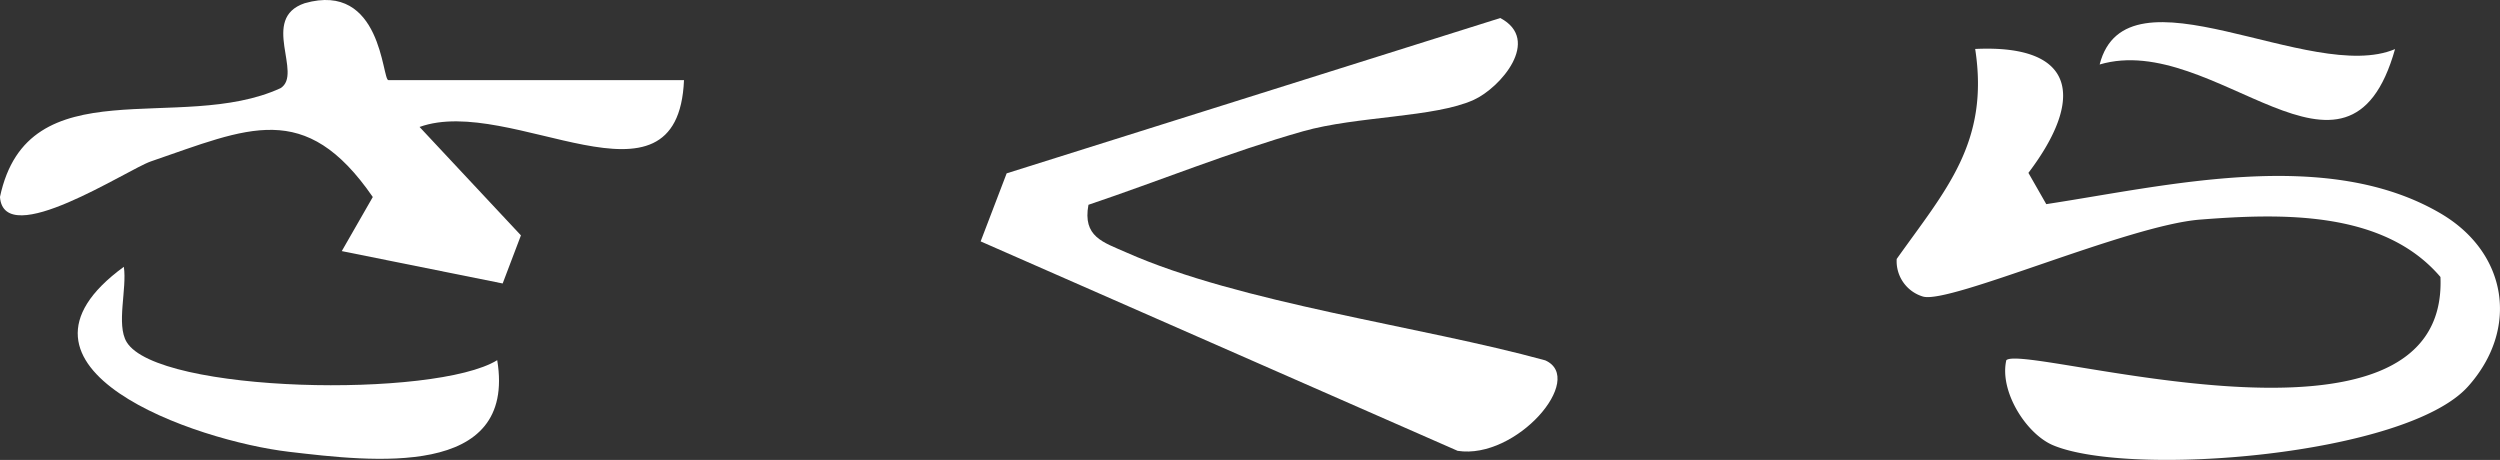 <svg xmlns="http://www.w3.org/2000/svg" width="160.713" height="29.565" viewBox="0 0 160.713 29.565">
  <rect x="0" y="0" width="160.713" height="29.565" fill="#333333" stroke="none"/>
  <g id="さくら" transform="translate(285.971 -6288.396)">
    <path id="パス_374" data-name="パス 374" d="M159.687,574.24c-3.969,4.432-21.673,5.862-26.664,3.784-1.734-.722-3.475-3.473-3.018-5.471,1.162-1.129,28.444,7.433,27.909-5.351-3.666-4.3-10.253-4.094-15.451-3.689-4.634.36-16.129,5.458-17.819,4.946a2.371,2.371,0,0,1-1.685-2.416c3.139-4.423,5.974-7.472,5.045-13.5,6.562-.31,7,3.247,3.422,7.966l1.148,2.01c7.785-1.188,18.038-3.693,25.355.6,4.3,2.525,5.069,7.423,1.758,11.121" transform="translate(-287 5739)" fill="#fff"/>
    <path id="パス_378" data-name="パス 378" d="M71,562.561c-.381,2.058.934,2.4,2.424,3.059,7.346,3.265,18.965,4.748,26.941,6.941,2.637,1.176-1.858,6.4-5.631,5.817L64.07,564.914l1.672-4.374,31.734-9.985c2.66,1.411.015,4.48-1.707,5.261-2.526,1.145-7.506,1.035-10.979,2.021C80.1,559.168,75.6,561.012,71,562.561" transform="translate(-287 5739)" fill="#fff"/>
    <path id="パス_380" data-name="パス 380" d="M45,554.547c-.391,9.192-11.119.894-17,3.01l6.517,6.97-1.174,3.092L23,565.538l1.994-3.477c-4.355-6.317-8.028-4.428-14.267-2.289-1.506.516-9.441,5.759-9.7,2.287,1.79-8.45,11.576-4.03,18.032-6.993,1.477-.906-1.339-4.481,1.554-5.463,4.981-1.424,4.972,4.944,5.385,4.944Z" transform="translate(-287 5739)" fill="#fff"/>
    <path id="パス_387" data-name="パス 387" d="M9.171,571.385c1.993,3.293,19.825,3.625,23.822,1.165,1.259,7.656-8.09,6.511-13.386,5.89-5.978-.7-19.561-5.36-10.617-11.893.213,1.412-.5,3.719.181,4.838" transform="translate(-287 5739)" fill="#fff"/>
    <path id="パス_390" data-name="パス 390" d="M154.995,552.552c-3.03,10.751-11.6-1.194-18.99.99,1.706-6.663,13.6,1.3,18.99-.99" transform="translate(-287 5739)" fill="#fff"/>
  </g>
</svg>
